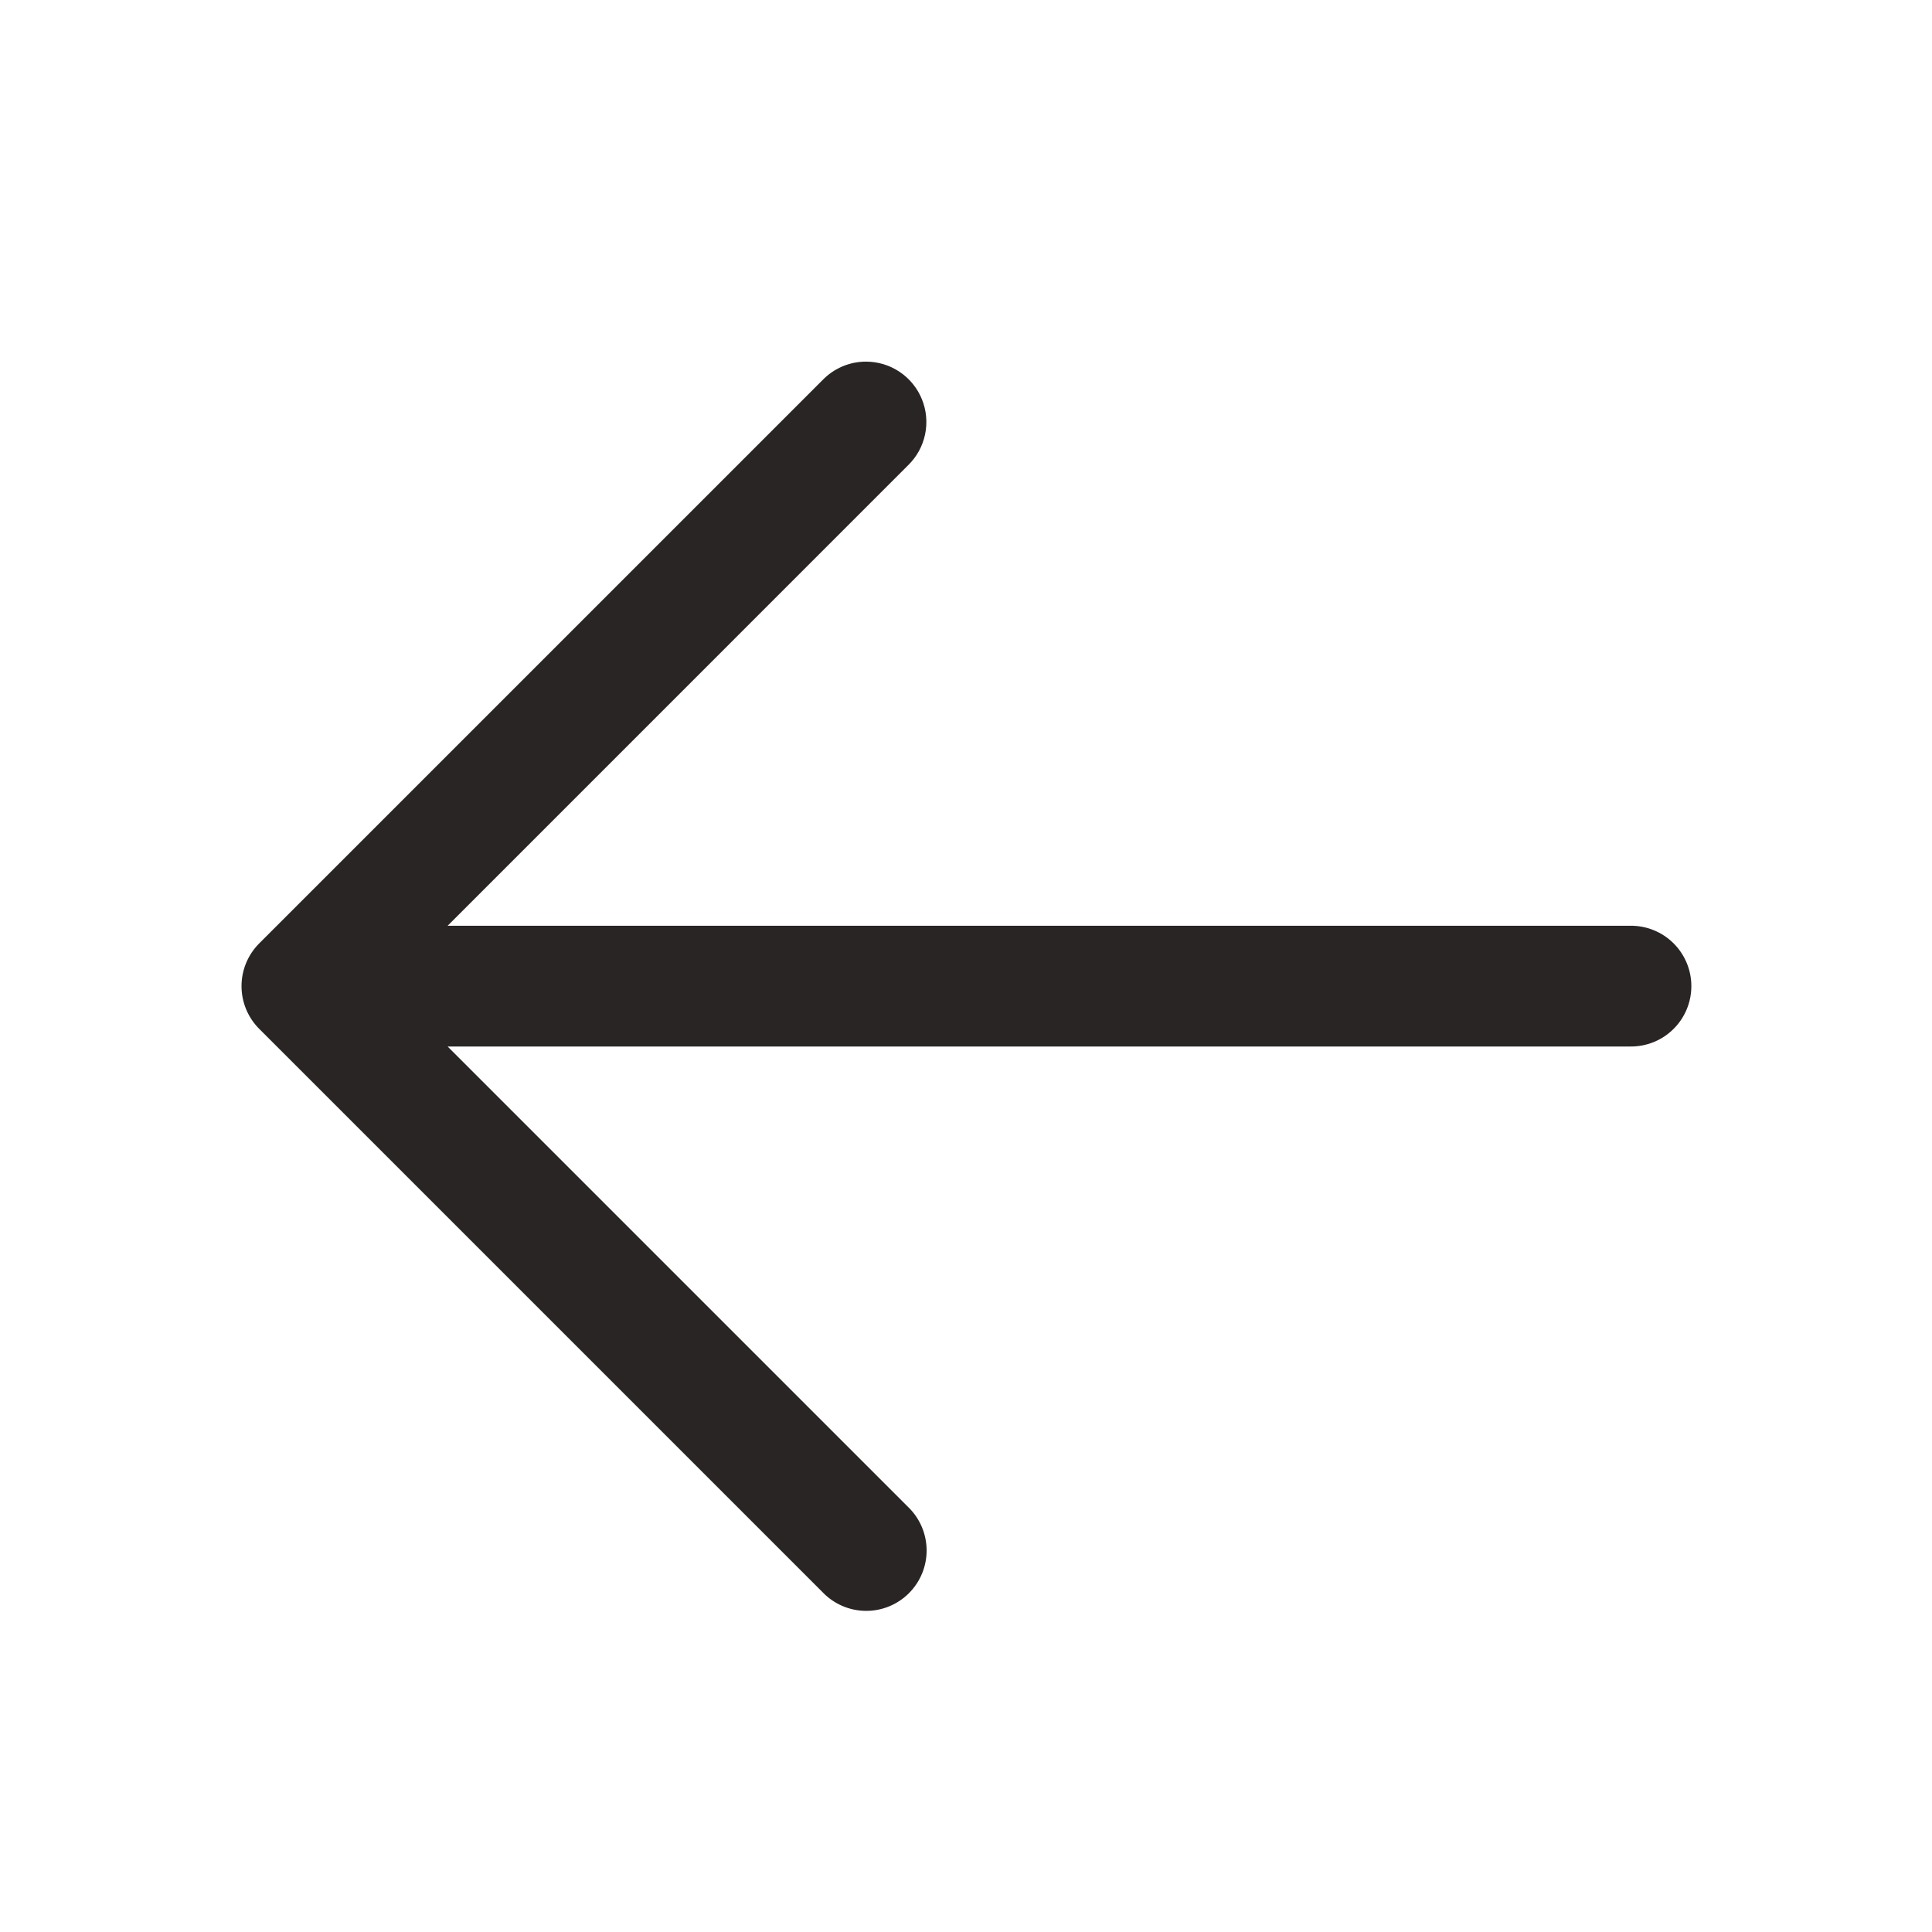 <svg width="100" height="100" viewBox="0 0 100 100" fill="none" xmlns="http://www.w3.org/2000/svg">
<path d="M44.824 18.718C45.446 18.718 46.054 18.903 46.57 19.251C47.085 19.598 47.486 20.092 47.719 20.668C47.953 21.244 48.01 21.877 47.882 22.486C47.754 23.095 47.447 23.651 47.001 24.084L23.169 47.917H84.375C84.789 47.911 85.2 47.987 85.584 48.142C85.969 48.296 86.319 48.525 86.613 48.816C86.908 49.107 87.142 49.453 87.302 49.836C87.462 50.218 87.544 50.627 87.544 51.042C87.544 51.456 87.462 51.866 87.302 52.248C87.142 52.63 86.908 52.976 86.613 53.267C86.319 53.558 85.969 53.787 85.584 53.942C85.2 54.096 84.789 54.172 84.375 54.167H23.169L47.001 77.999C47.301 78.287 47.54 78.632 47.705 79.013C47.87 79.395 47.957 79.806 47.962 80.222C47.966 80.637 47.887 81.05 47.73 81.435C47.573 81.82 47.34 82.169 47.047 82.463C46.752 82.757 46.403 82.99 46.018 83.147C45.633 83.304 45.221 83.383 44.805 83.378C44.389 83.374 43.978 83.287 43.597 83.122C43.215 82.957 42.87 82.718 42.582 82.418L13.415 53.251C12.83 52.665 12.501 51.87 12.501 51.042C12.501 50.213 12.83 49.418 13.415 48.832L42.582 19.666C42.873 19.366 43.222 19.127 43.607 18.964C43.992 18.801 44.406 18.718 44.824 18.718Z" fill="#292524"/>
</svg>
